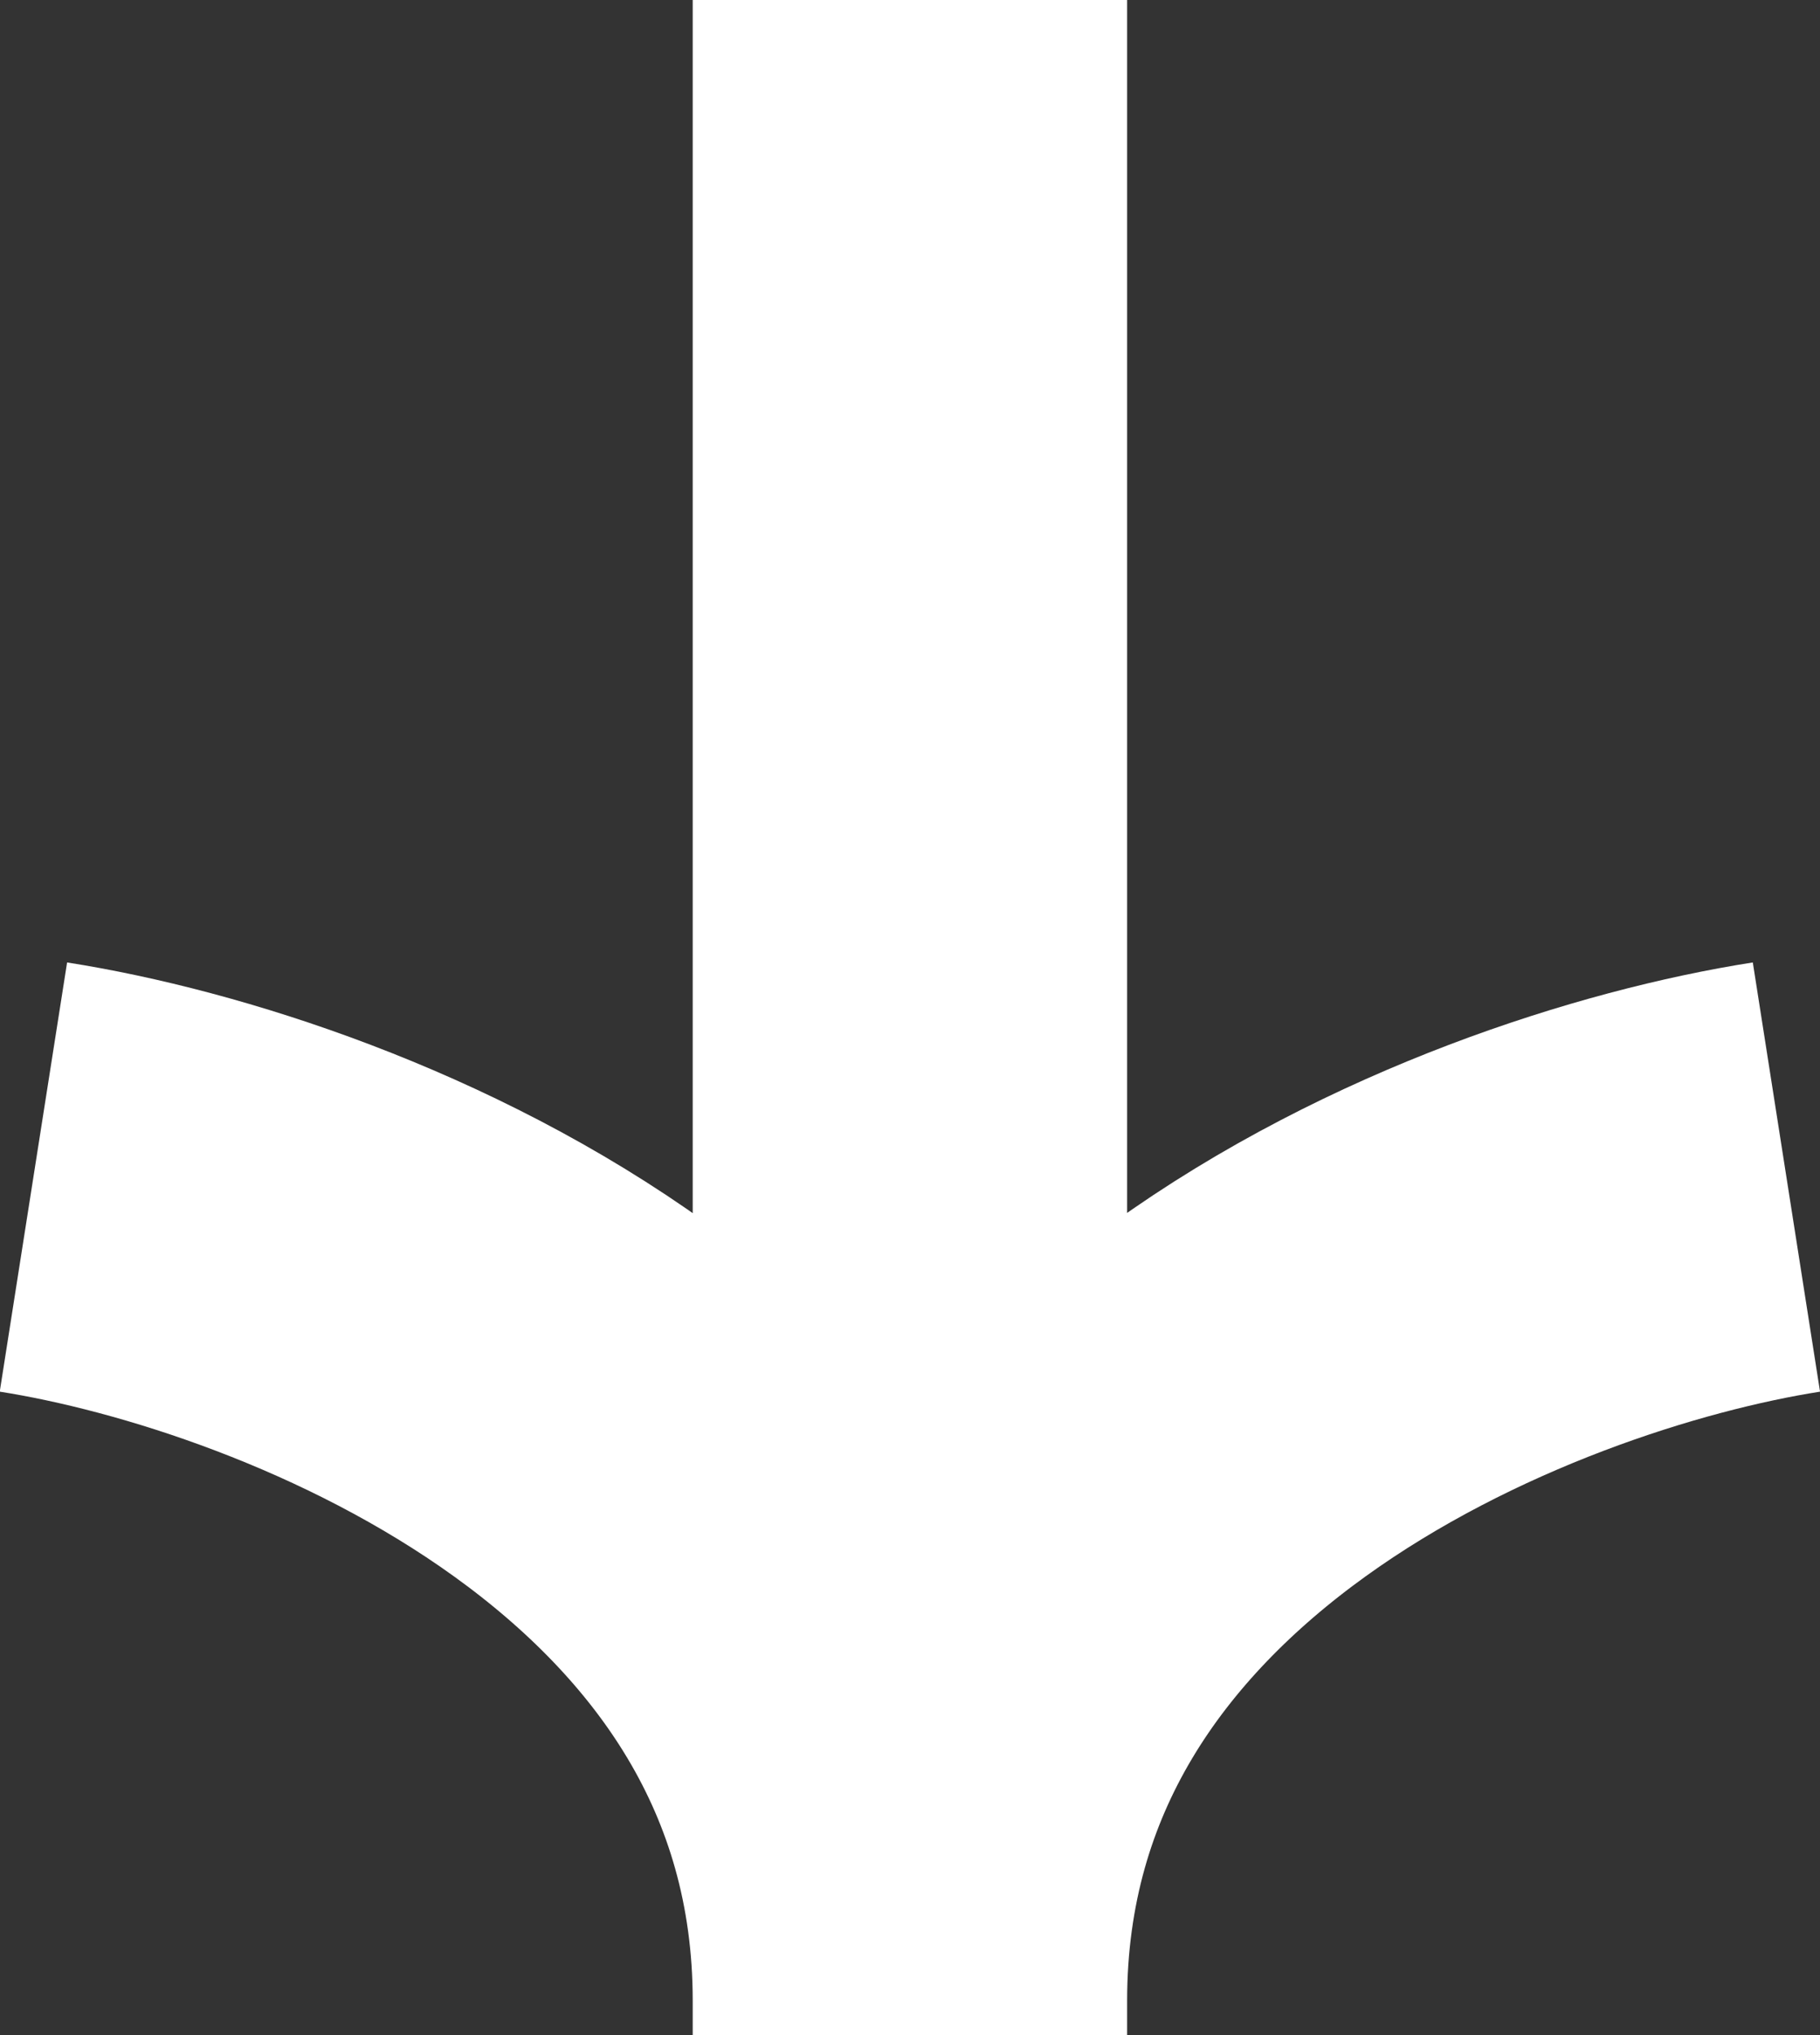 <svg xmlns="http://www.w3.org/2000/svg" width="10.893" height="12.179" viewBox="0 0 10.893 12.179">
  <rect x="0" y="0" width="10.893" height="12.179" fill="#333333" stroke="none"/>
  <g id="Group_12381" data-name="Group 12381" transform="translate(-1942.799 -1043.426)">
    <path id="Path_15541" data-name="Path 15541" d="M0,5.246H12.179M7.044,0c.274,1.749,1.643,5.246,4.93,5.246-3.286,0-4.656,3.5-4.93,5.246" transform="translate(1953.491 1043.426) rotate(90)" fill="none" stroke="#fff" stroke-width="2.6"/>
  </g>
</svg>
